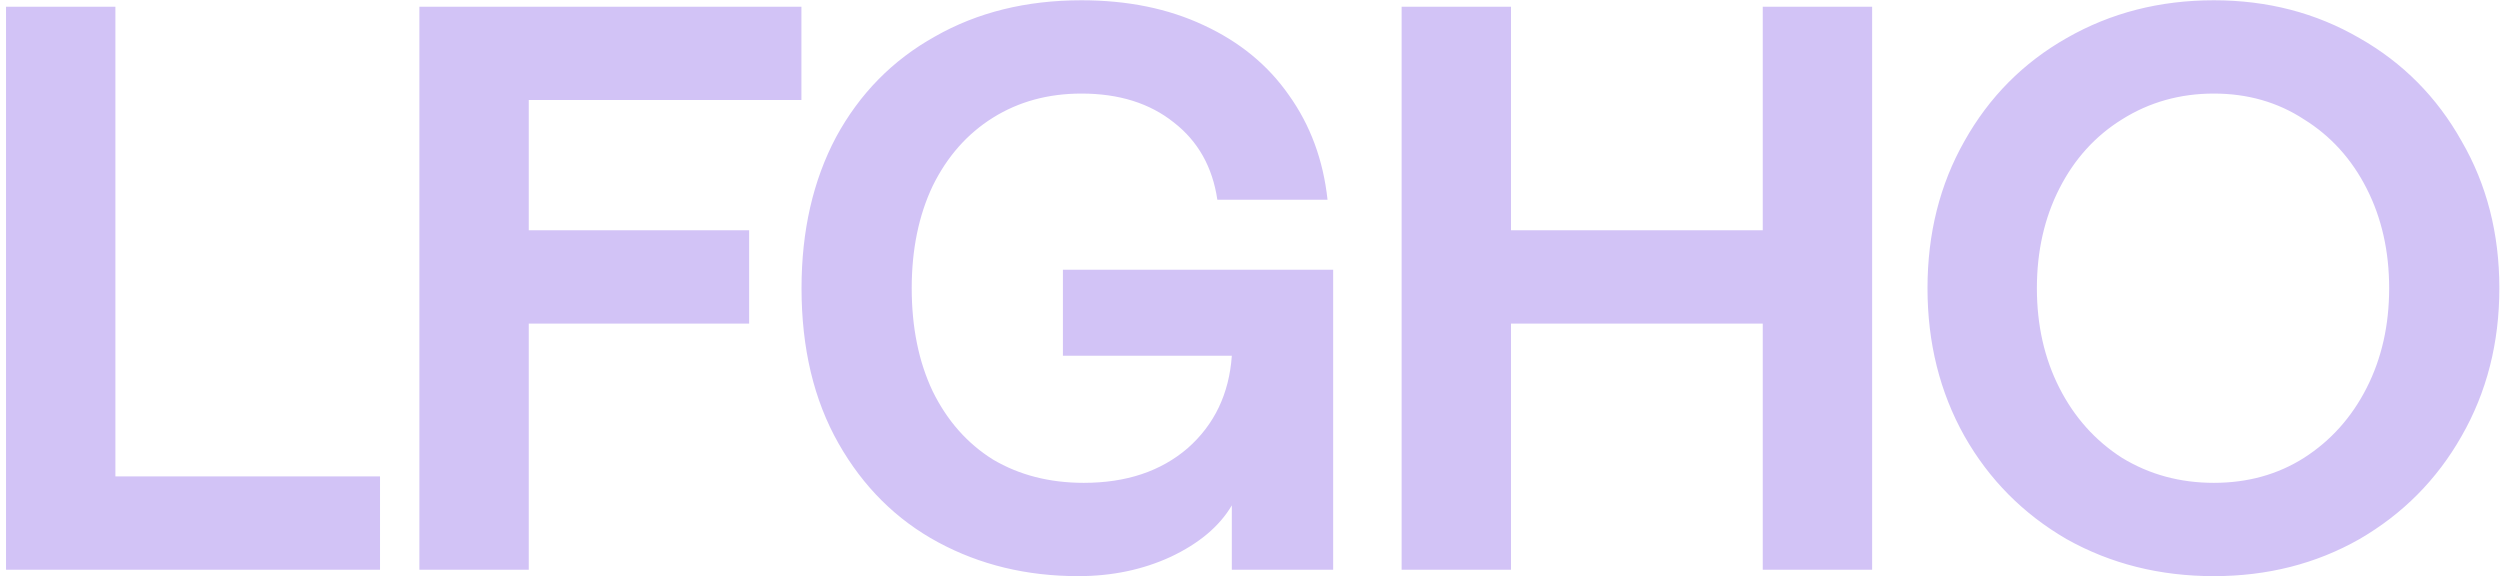 <svg width="373" height="86" viewBox="0 0 373 86" fill="none" xmlns="http://www.w3.org/2000/svg">
<path d="M0.898 1H17.218V71.08H56.698V85H0.898V1ZM62.572 1H119.572V14.92H78.892V34.36H111.772V48.28H78.892V85H62.572V1ZM160.868 85.96C153.188 85.96 146.228 84.28 139.988 80.92C133.748 77.56 128.788 72.64 125.108 66.16C121.428 59.68 119.588 51.96 119.588 43C119.588 34.44 121.308 26.92 124.748 20.44C128.268 13.96 133.188 8.96 139.508 5.44C145.828 1.84 153.108 0.04 161.348 0.04C168.228 0.04 174.308 1.28 179.588 3.76C184.948 6.24 189.188 9.72 192.308 14.2C195.508 18.68 197.428 23.88 198.068 29.8H181.628C180.908 24.92 178.748 21.08 175.148 18.28C171.548 15.4 166.948 13.96 161.348 13.96C156.388 13.96 151.988 15.16 148.148 17.56C144.308 19.96 141.308 23.36 139.148 27.76C137.068 32.16 136.028 37.24 136.028 43C136.028 48.84 137.068 53.96 139.148 58.36C141.308 62.76 144.308 66.16 148.148 68.56C152.068 70.88 156.588 72.04 161.708 72.04C168.028 72.04 173.188 70.32 177.188 66.88C181.188 63.36 183.388 58.76 183.788 53.08H158.588V40.24H198.908V85H183.788V75.4C181.948 78.52 178.908 81.08 174.668 83.08C170.508 85 165.908 85.96 160.868 85.96ZM263.002 48.28H225.442V85H209.122V1H225.442V34.36H263.002V1H279.322V85H263.002V48.28ZM330.303 85.96C322.223 85.96 314.903 84.12 308.343 80.44C301.863 76.68 296.783 71.56 293.103 65.08C289.423 58.52 287.583 51.16 287.583 43C287.583 34.84 289.423 27.52 293.103 21.04C296.783 14.48 301.863 9.36 308.343 5.68C314.903 1.92 322.223 0.04 330.303 0.04C338.303 0.04 345.543 1.92 352.023 5.68C358.503 9.36 363.583 14.48 367.263 21.04C371.023 27.52 372.903 34.84 372.903 43C372.903 51.16 371.023 58.52 367.263 65.08C363.583 71.56 358.503 76.68 352.023 80.44C345.543 84.12 338.303 85.96 330.303 85.96ZM303.903 43C303.903 48.52 305.023 53.48 307.263 57.88C309.503 62.28 312.623 65.76 316.623 68.32C320.703 70.8 325.263 72.04 330.303 72.04C335.343 72.04 339.823 70.8 343.743 68.32C347.743 65.76 350.863 62.28 353.103 57.88C355.343 53.48 356.463 48.52 356.463 43C356.463 37.48 355.343 32.52 353.103 28.12C350.863 23.72 347.743 20.28 343.743 17.8C339.823 15.24 335.343 13.96 330.303 13.96C325.263 13.96 320.703 15.24 316.623 17.8C312.623 20.28 309.503 23.72 307.263 28.12C305.023 32.52 303.903 37.48 303.903 43Z" fill="#D2C3F6"/>
</svg>
